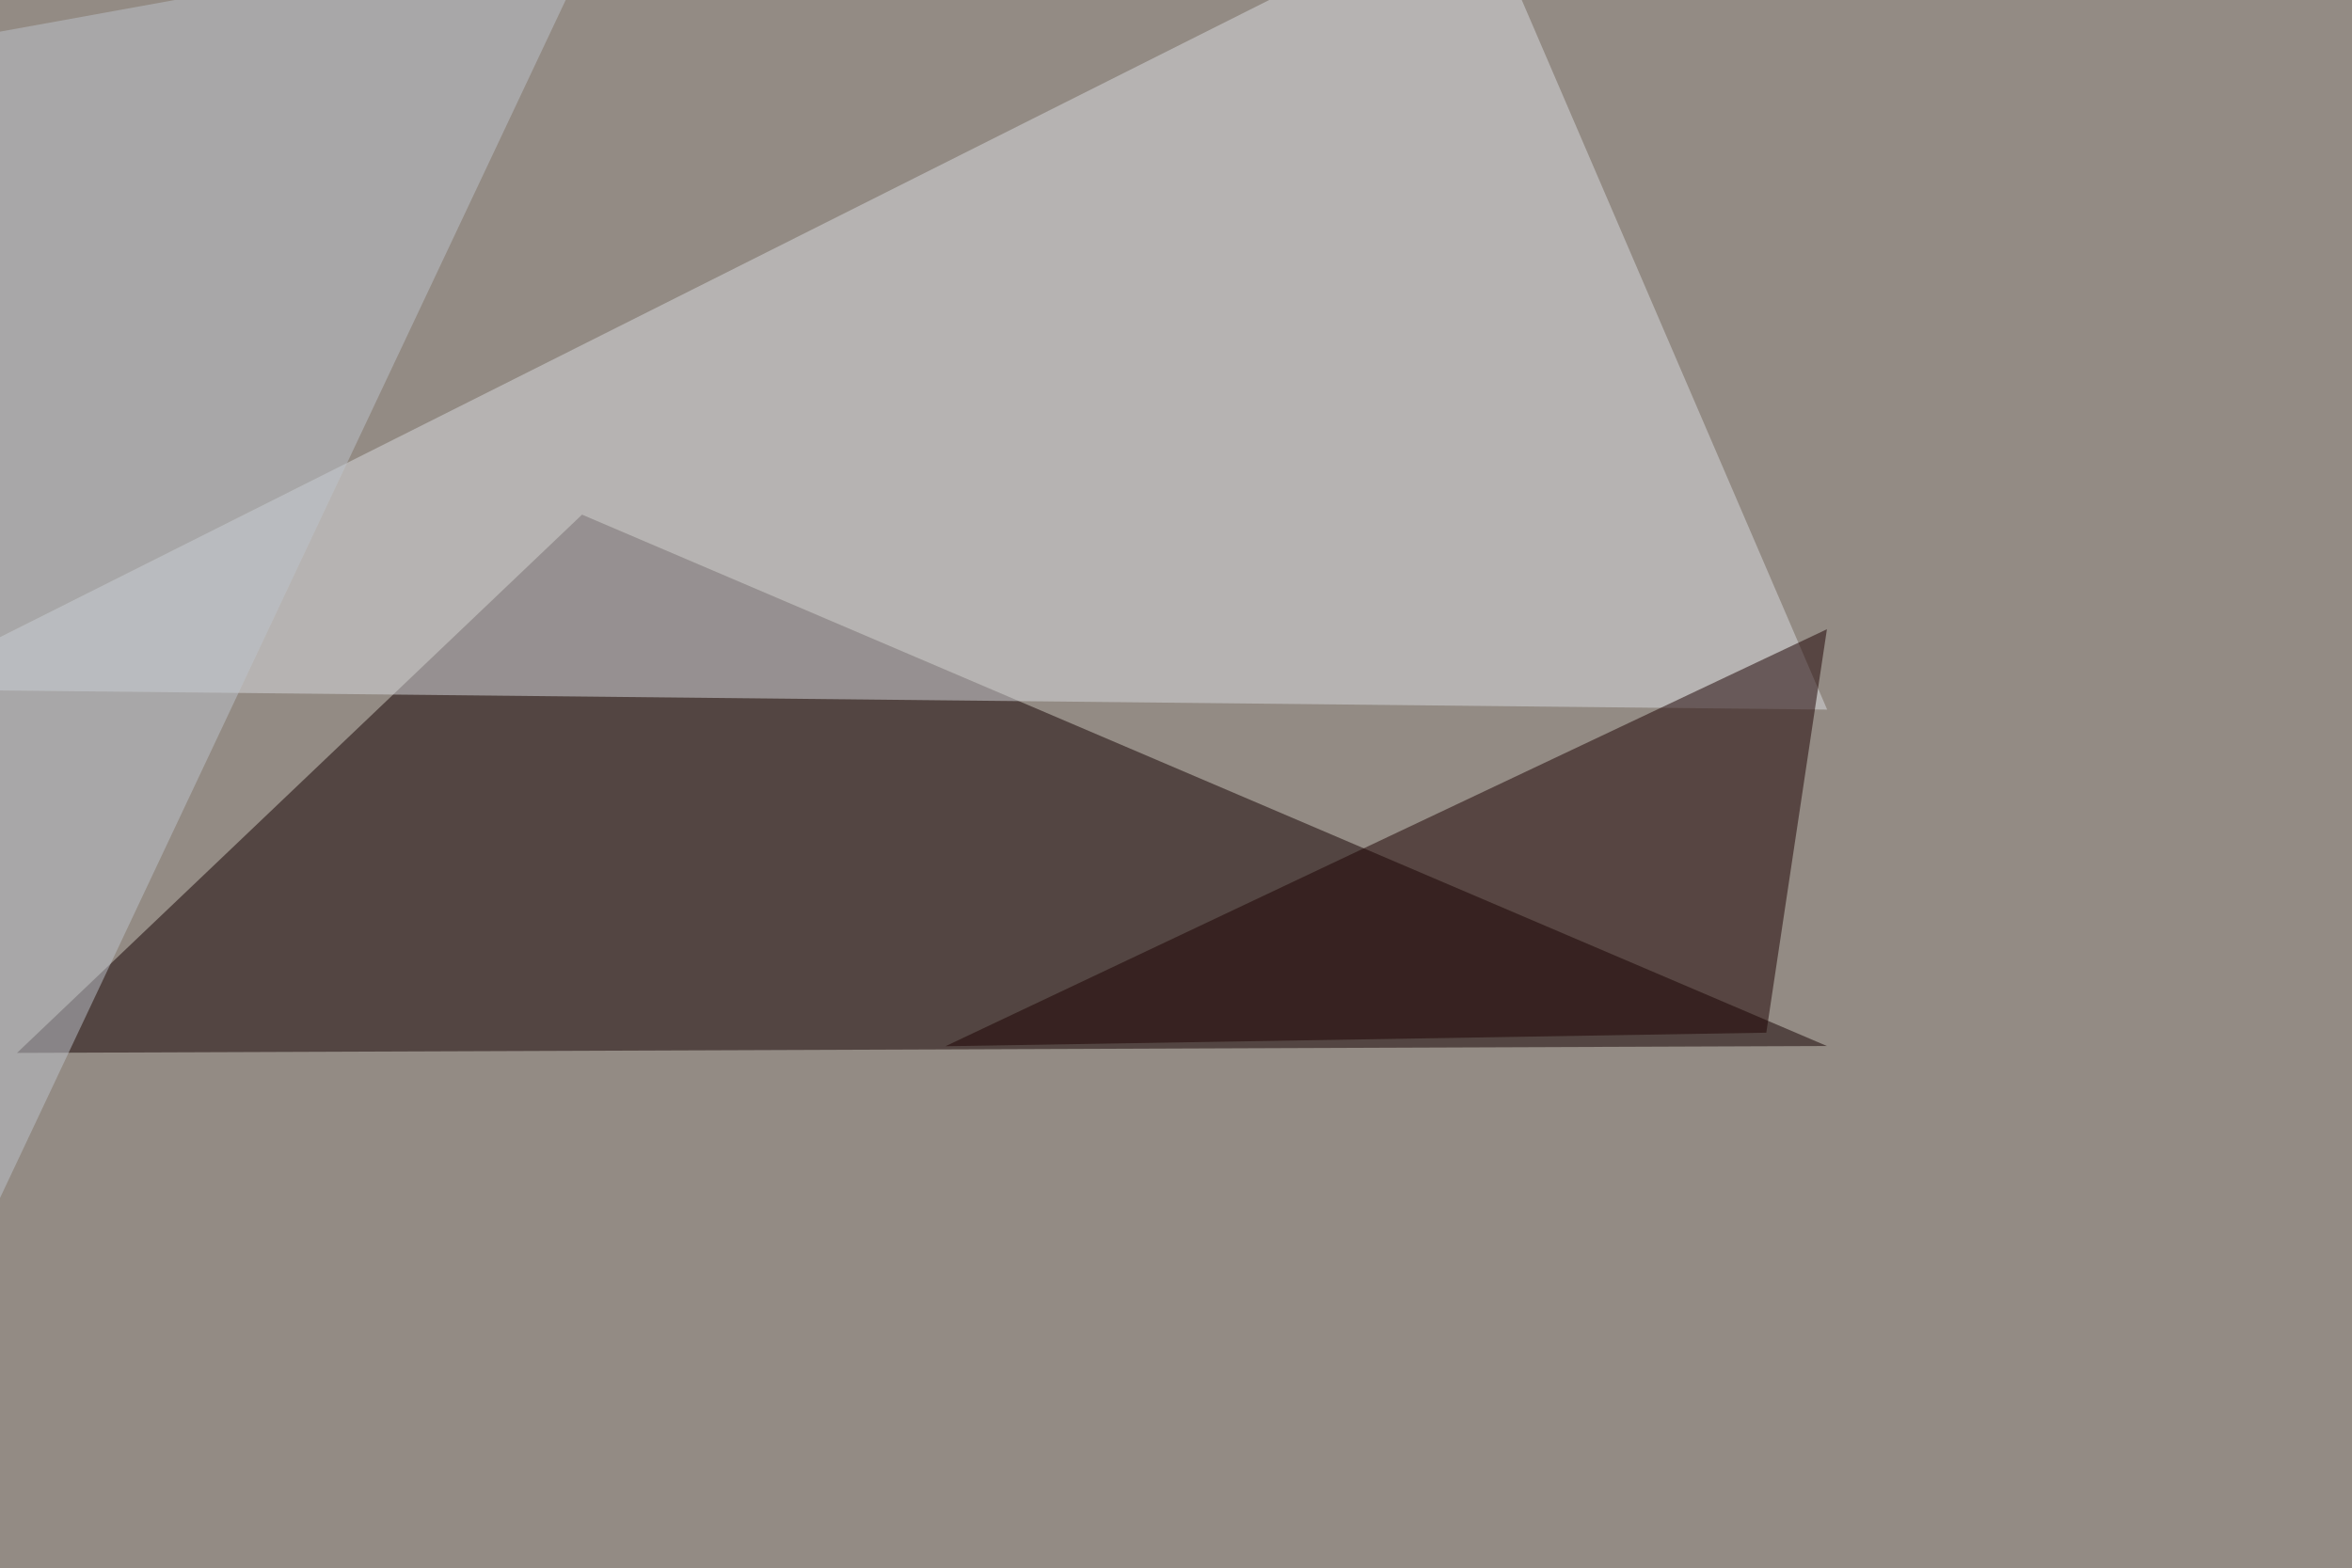 <svg xmlns="http://www.w3.org/2000/svg" width="1024" height="683" ><filter id="a"><feGaussianBlur stdDeviation="55"/></filter><rect width="100%" height="100%" fill="#938b84"/><g filter="url(#a)"><g fill-opacity=".5"><path fill="#150000" d="M253.4 224.1L7.4 458.5l788-3z"/><path fill="#dbdde0" d="M643-45.4L795.5 309l-840.8-8.8z"/><path fill="#1d0000" d="M411.6 455.6l357.4-5.9L795.4 274z"/><path fill="#bec4cd" d="M-10.3 543.5L-45.4 22l307.6-55.7z"/></g></g></svg>